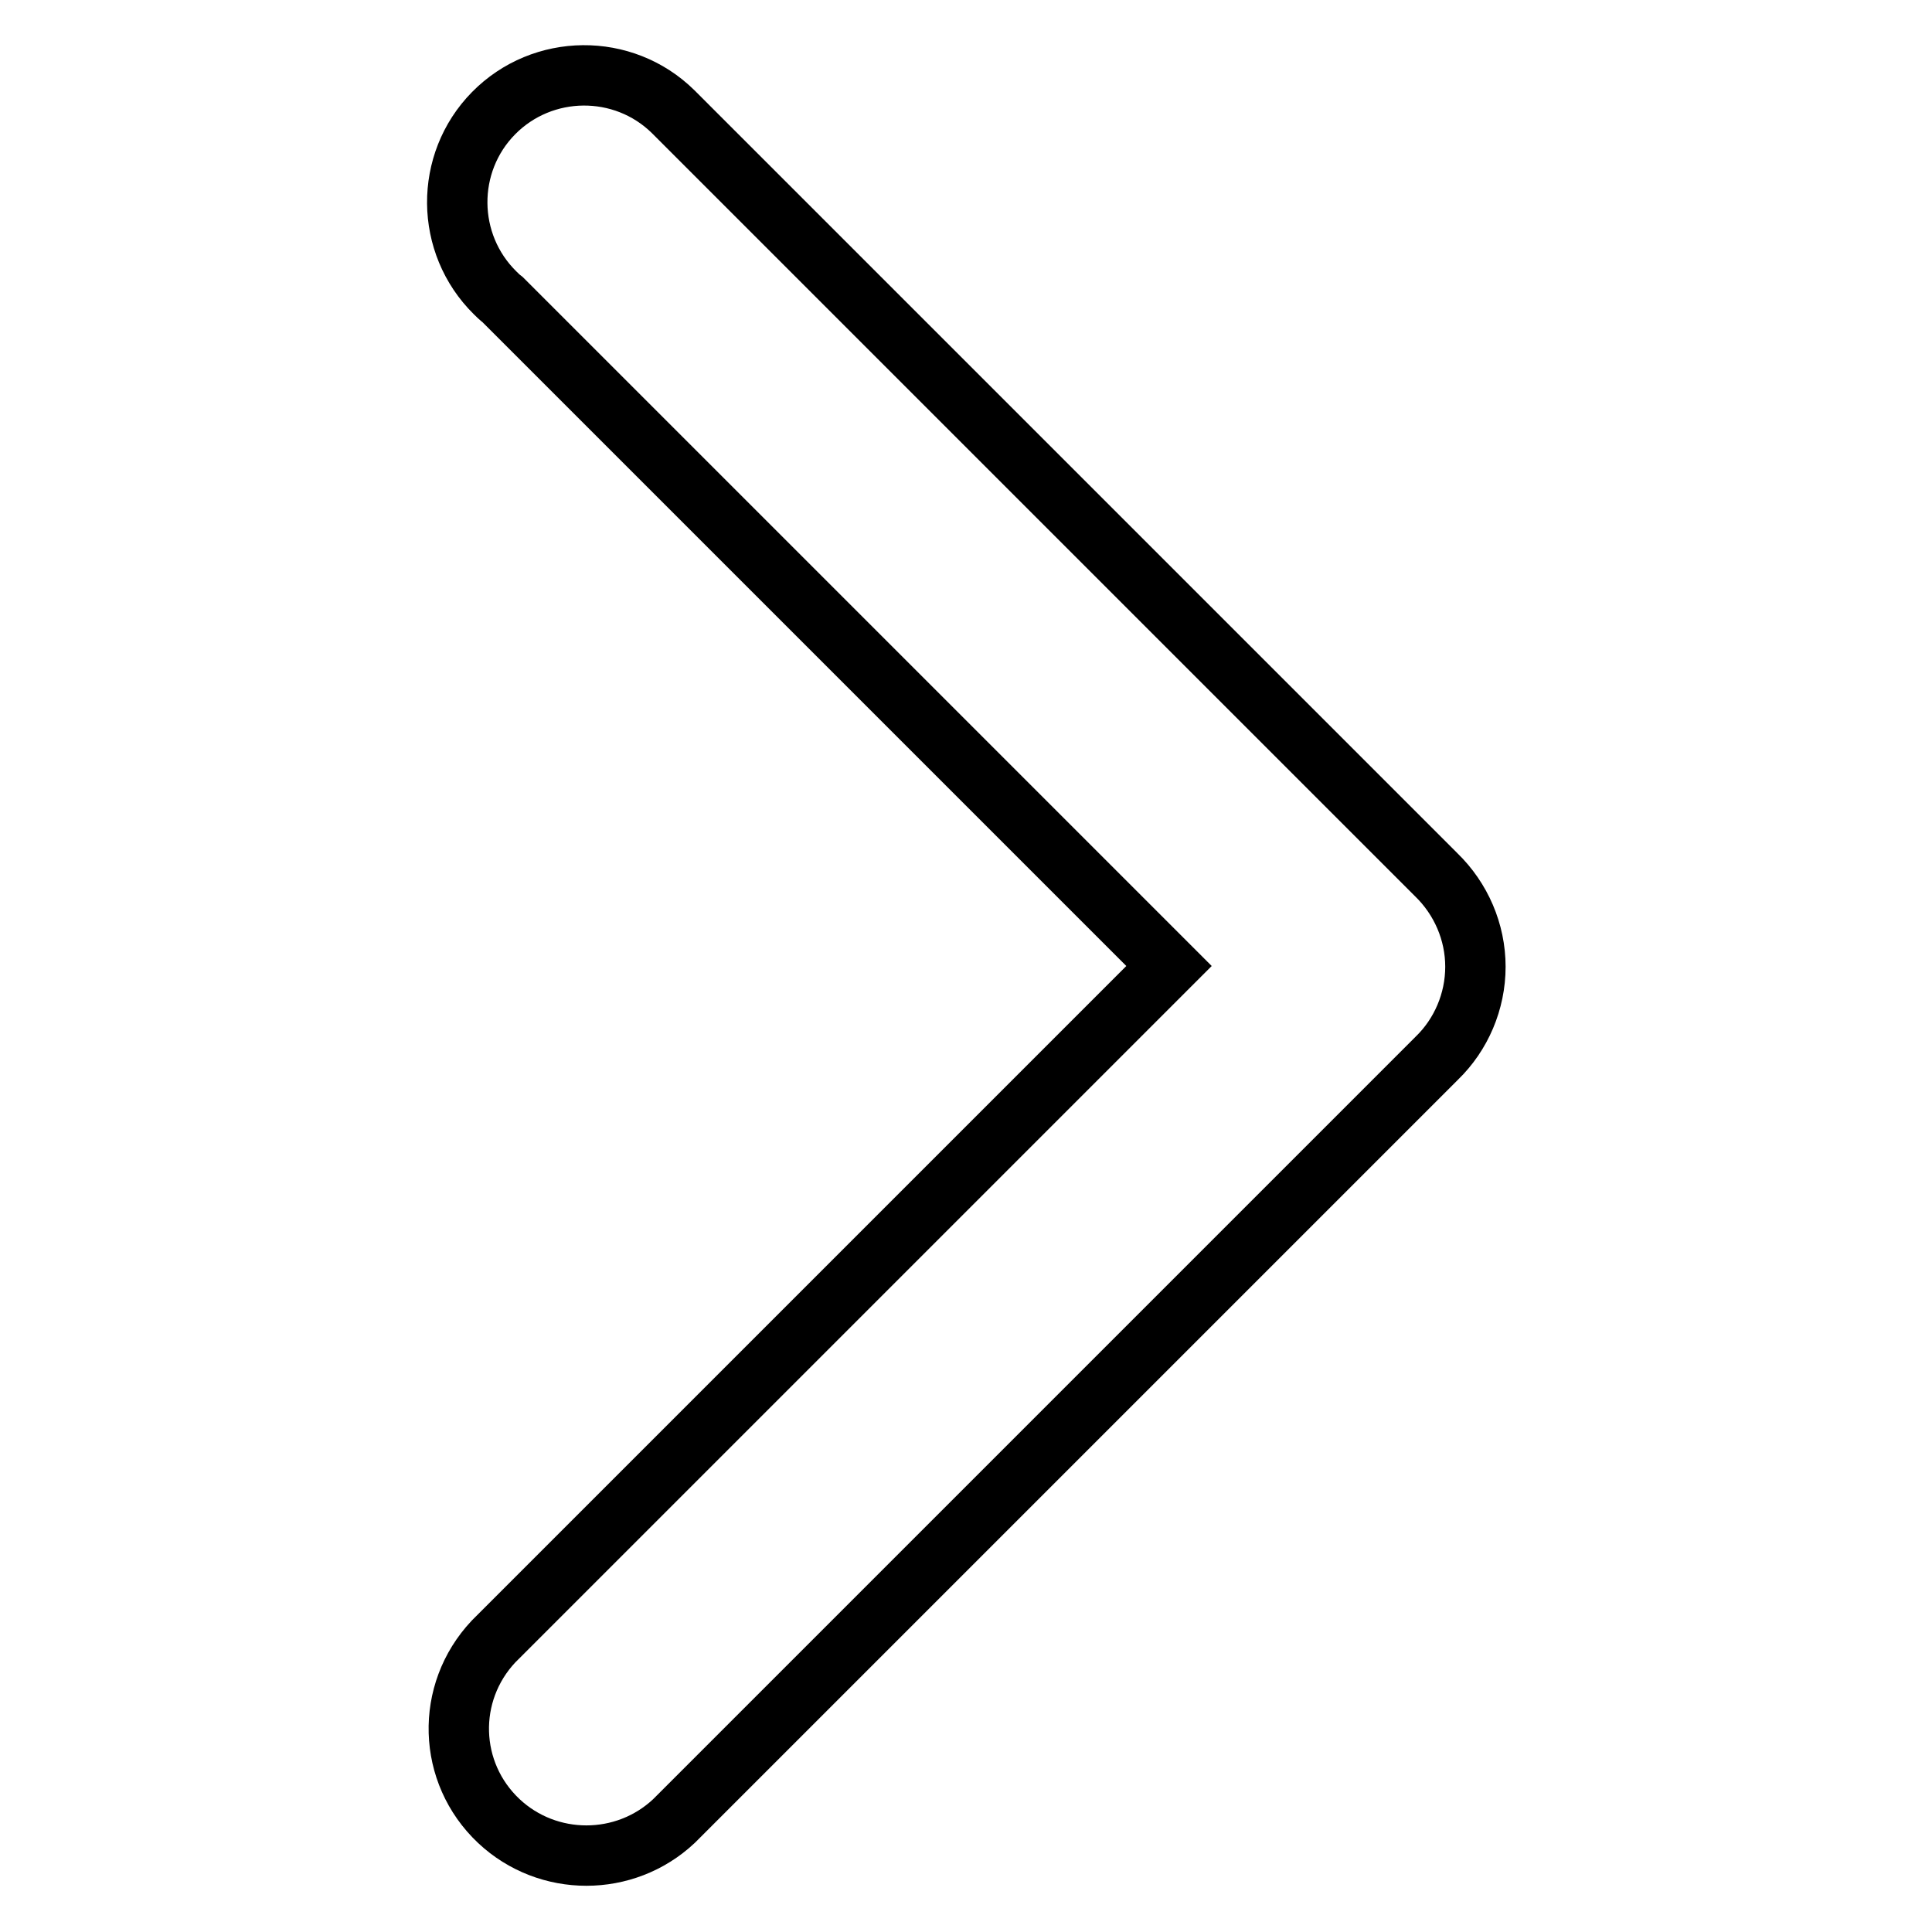 <?xml version="1.0" encoding="utf-8"?>
<!-- Svg Vector Icons : http://www.onlinewebfonts.com/icon -->
<!DOCTYPE svg PUBLIC "-//W3C//DTD SVG 1.1//EN" "http://www.w3.org/Graphics/SVG/1.1/DTD/svg11.dtd">
<svg version="1.1" xmlns="http://www.w3.org/2000/svg" xmlns:xlink="http://www.w3.org/1999/xlink" x="0px" y="0px" viewBox="0 0 256 256" enable-background="new 0 0 256 256" xml:space="preserve">
<g> <path stroke-width="8" fill-opacity="0" stroke="#000000"  d="M195.5,128.1L195.5,128.1c0-4.6-1.9-9-5.2-12.2l0,0L89.2,14.8l0,0c-6.6-6.5-17.3-6.4-23.8,0.2 c-6.5,6.6-6.4,17.3,0.2,23.8c0.3,0.3,0.6,0.6,1,0.9l88.3,88.3l-89.5,89.5l0,0c-6.4,6.8-6.1,17.4,0.7,23.8c6.5,6.1,16.7,6.1,23.2,0 l0,0l101.1-101.1l0,0C193.6,137.1,195.5,132.7,195.5,128.1L195.5,128.1z"/></g>
</svg>